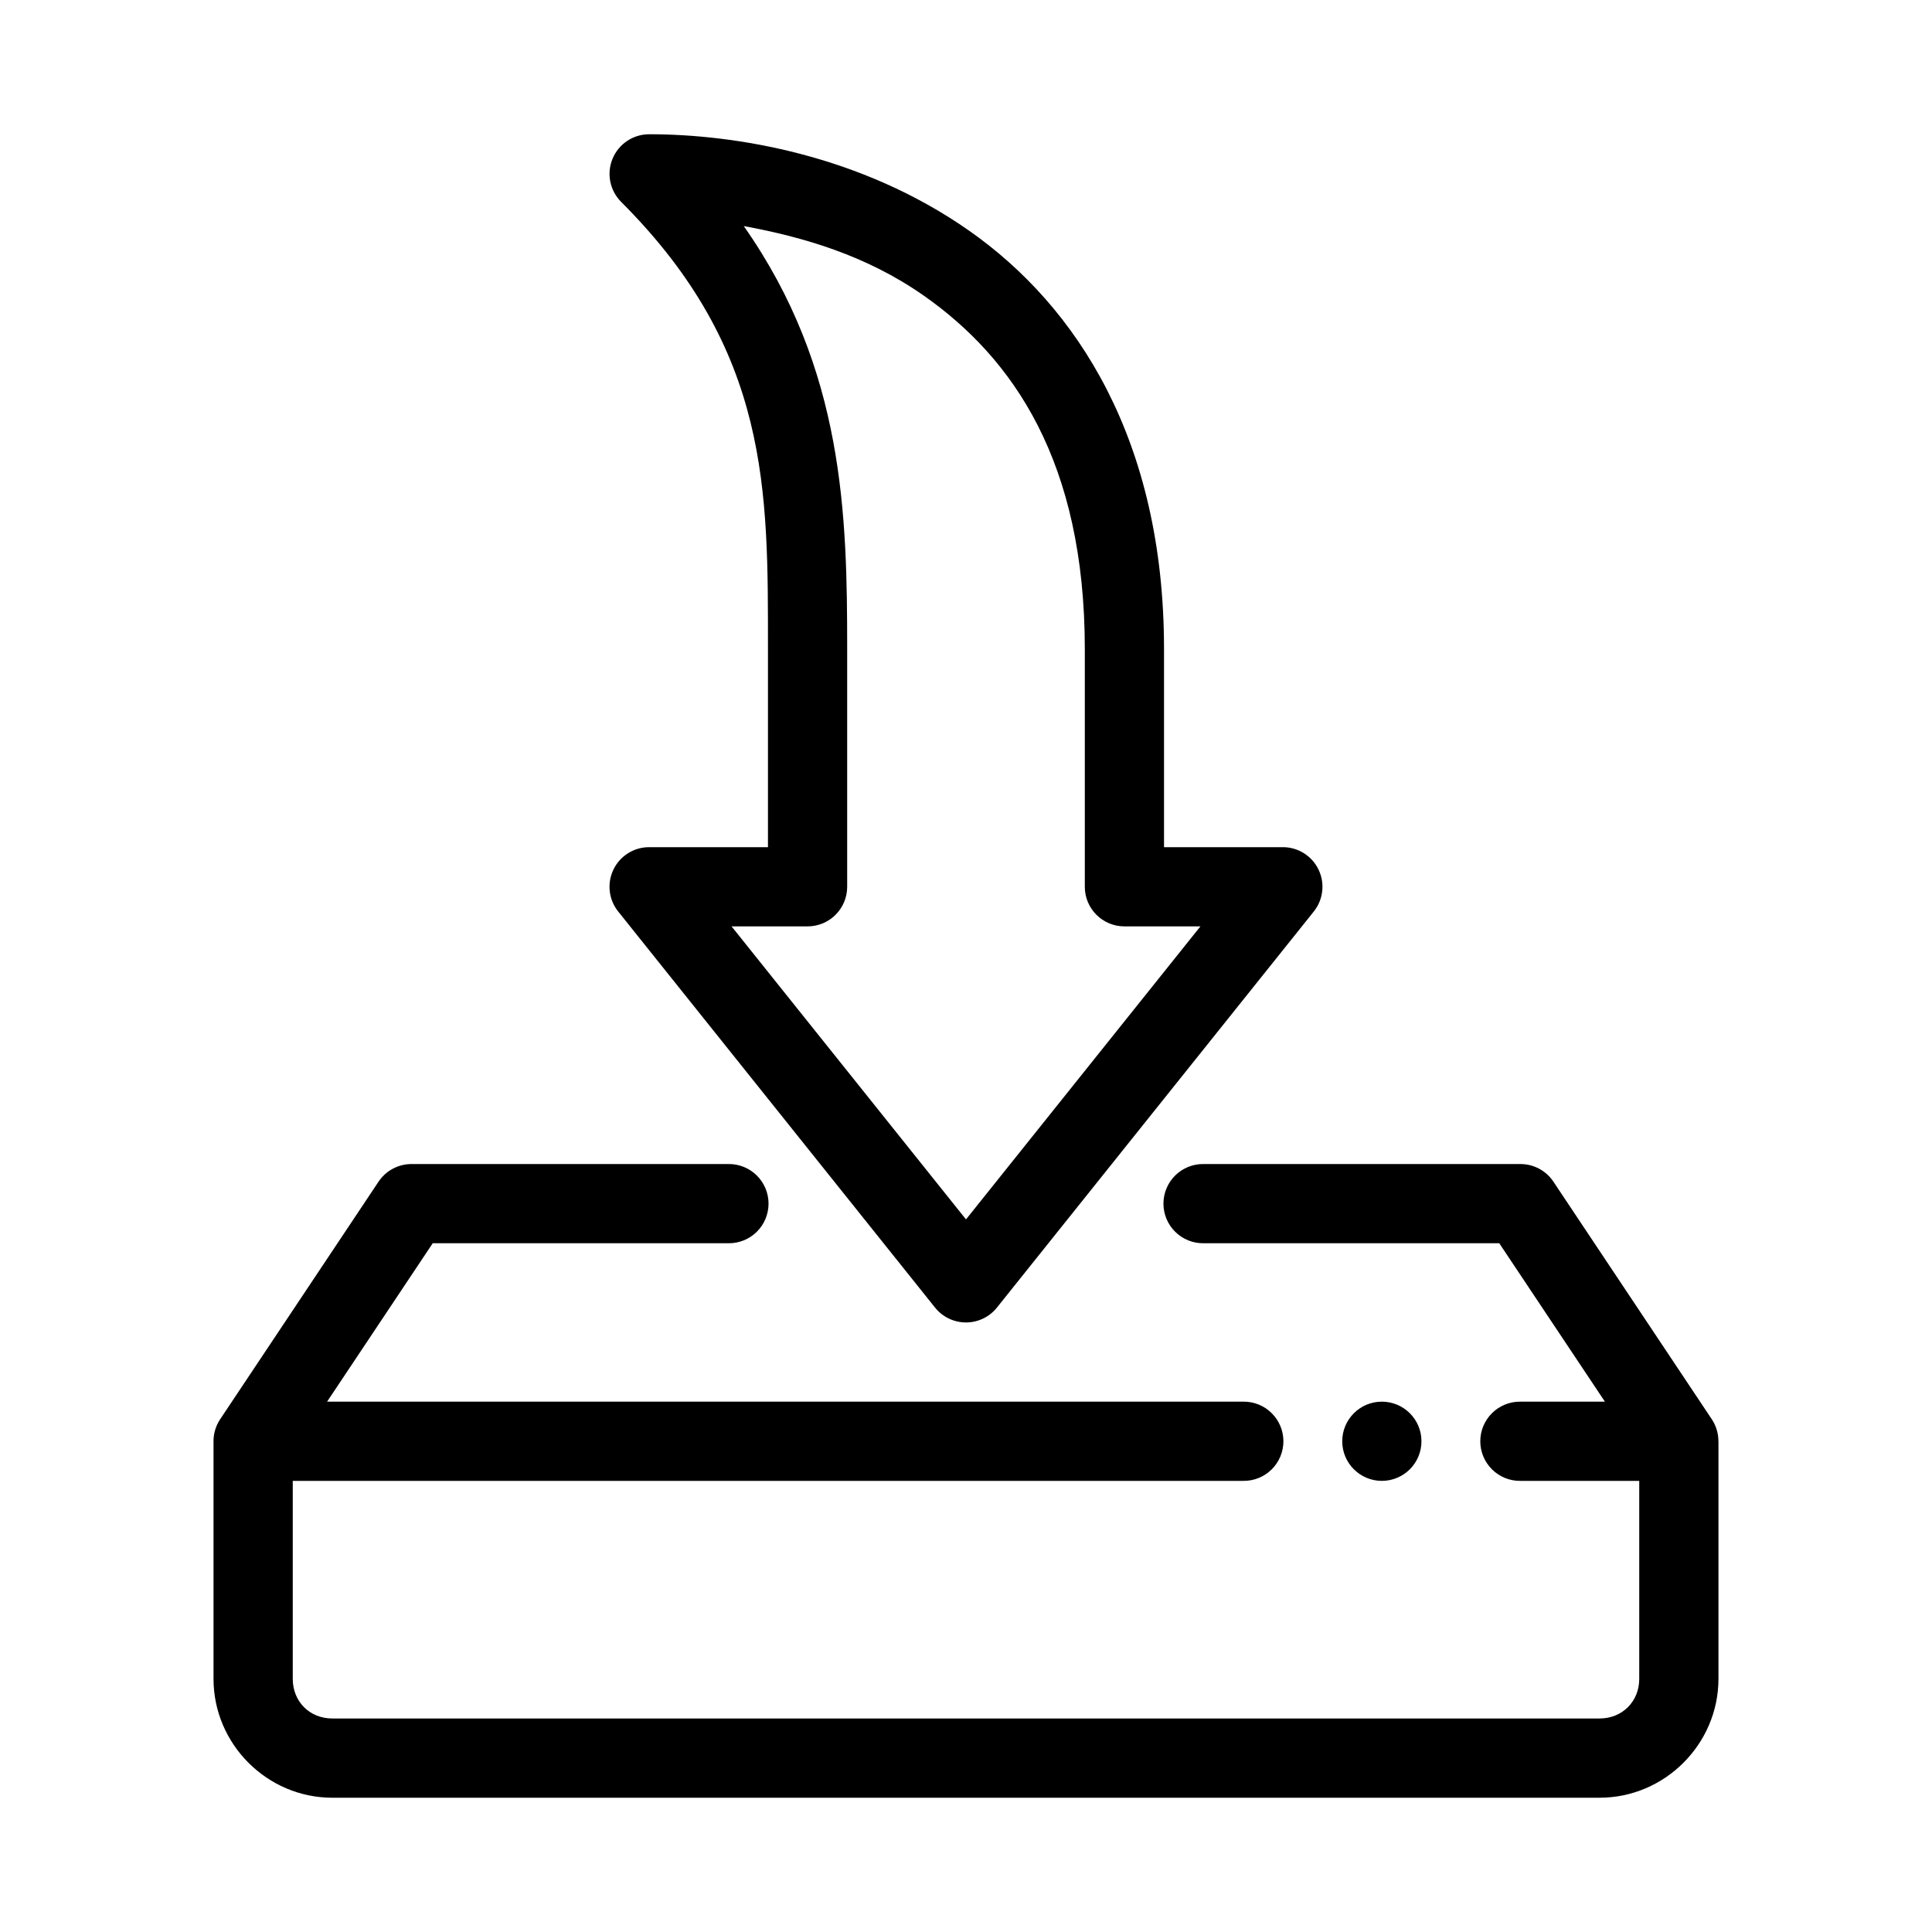 <?xml version="1.0" encoding="UTF-8"?>
<!-- Uploaded to: SVG Repo, www.svgrepo.com, Generator: SVG Repo Mixer Tools -->
<svg fill="#000000" width="800px" height="800px" version="1.1" viewBox="144 144 512 512" xmlns="http://www.w3.org/2000/svg">
 <path d="m316.03 179.58c-4.246 0-8.07 2.559-9.695 6.481s-0.727 8.434 2.273 11.438c39.512 39.508 38.91 76.547 38.91 118.53v52.48h-31.488c-4.039-0.004-7.719 2.309-9.465 5.949-1.75 3.637-1.258 7.953 1.266 11.105l83.965 104.96c1.992 2.492 5.012 3.941 8.203 3.941 3.188 0 6.207-1.449 8.199-3.941l83.969-104.96c2.519-3.152 3.012-7.469 1.266-11.105-1.75-3.641-5.43-5.953-9.469-5.949h-31.484v-52.48c0-55.281-23.012-90.844-51.715-110.94-28.699-20.09-61.992-25.512-84.734-25.512zm25.07 24.332c15.734 2.887 32.457 7.758 47.633 18.379 23.777 16.645 42.754 44.055 42.754 93.738v62.977c0 5.797 4.699 10.492 10.496 10.496h20.141l-62.125 77.652-62.125-77.652h20.141c5.797-0.004 10.496-4.699 10.496-10.496v-62.977c0-35.344-0.754-74.188-27.41-112.12zm-88.047 248.57c-3.512 0-6.785 1.754-8.734 4.672l-41.984 62.977c-1.199 1.805-1.812 3.934-1.75 6.098v62.691c0 17.262 14.191 31.496 31.457 31.496h335.88c17.262 0 31.488-14.234 31.488-31.496v-62.945h-0.012c0.012-2.078-0.598-4.113-1.742-5.844l-41.984-62.977c-1.945-2.918-5.223-4.672-8.734-4.672h-83.965c-2.812-0.043-5.519 1.047-7.519 3.019s-3.129 4.664-3.129 7.477c0 2.809 1.129 5.5 3.129 7.473 2 1.973 4.707 3.062 7.519 3.023h78.348l27.996 41.98h-22.379c-2.809-0.039-5.516 1.051-7.516 3.023-2 1.973-3.129 4.664-3.129 7.473 0 2.812 1.129 5.504 3.129 7.477 2 1.973 4.707 3.062 7.516 3.019h31.48v52.473c0 5.996-4.5 10.496-10.496 10.496h-335.88c-5.996 0-10.457-4.5-10.457-10.496v-52.473h251.89c2.809 0.043 5.516-1.047 7.516-3.019 2-1.973 3.129-4.664 3.129-7.477 0-2.809-1.129-5.5-3.129-7.473-2-1.973-4.707-3.062-7.516-3.023h-242.79l27.992-41.98h78.352c2.809 0.039 5.516-1.051 7.516-3.023 2.004-1.973 3.129-4.664 3.129-7.473 0-2.812-1.125-5.504-3.129-7.477-2-1.973-4.707-3.062-7.516-3.019zm257.15 62.973c-5.797 0-10.496 4.699-10.496 10.496s4.699 10.496 10.496 10.496 10.496-4.699 10.496-10.496-4.699-10.496-10.496-10.496z" fill-rule="evenodd"/>
</svg>